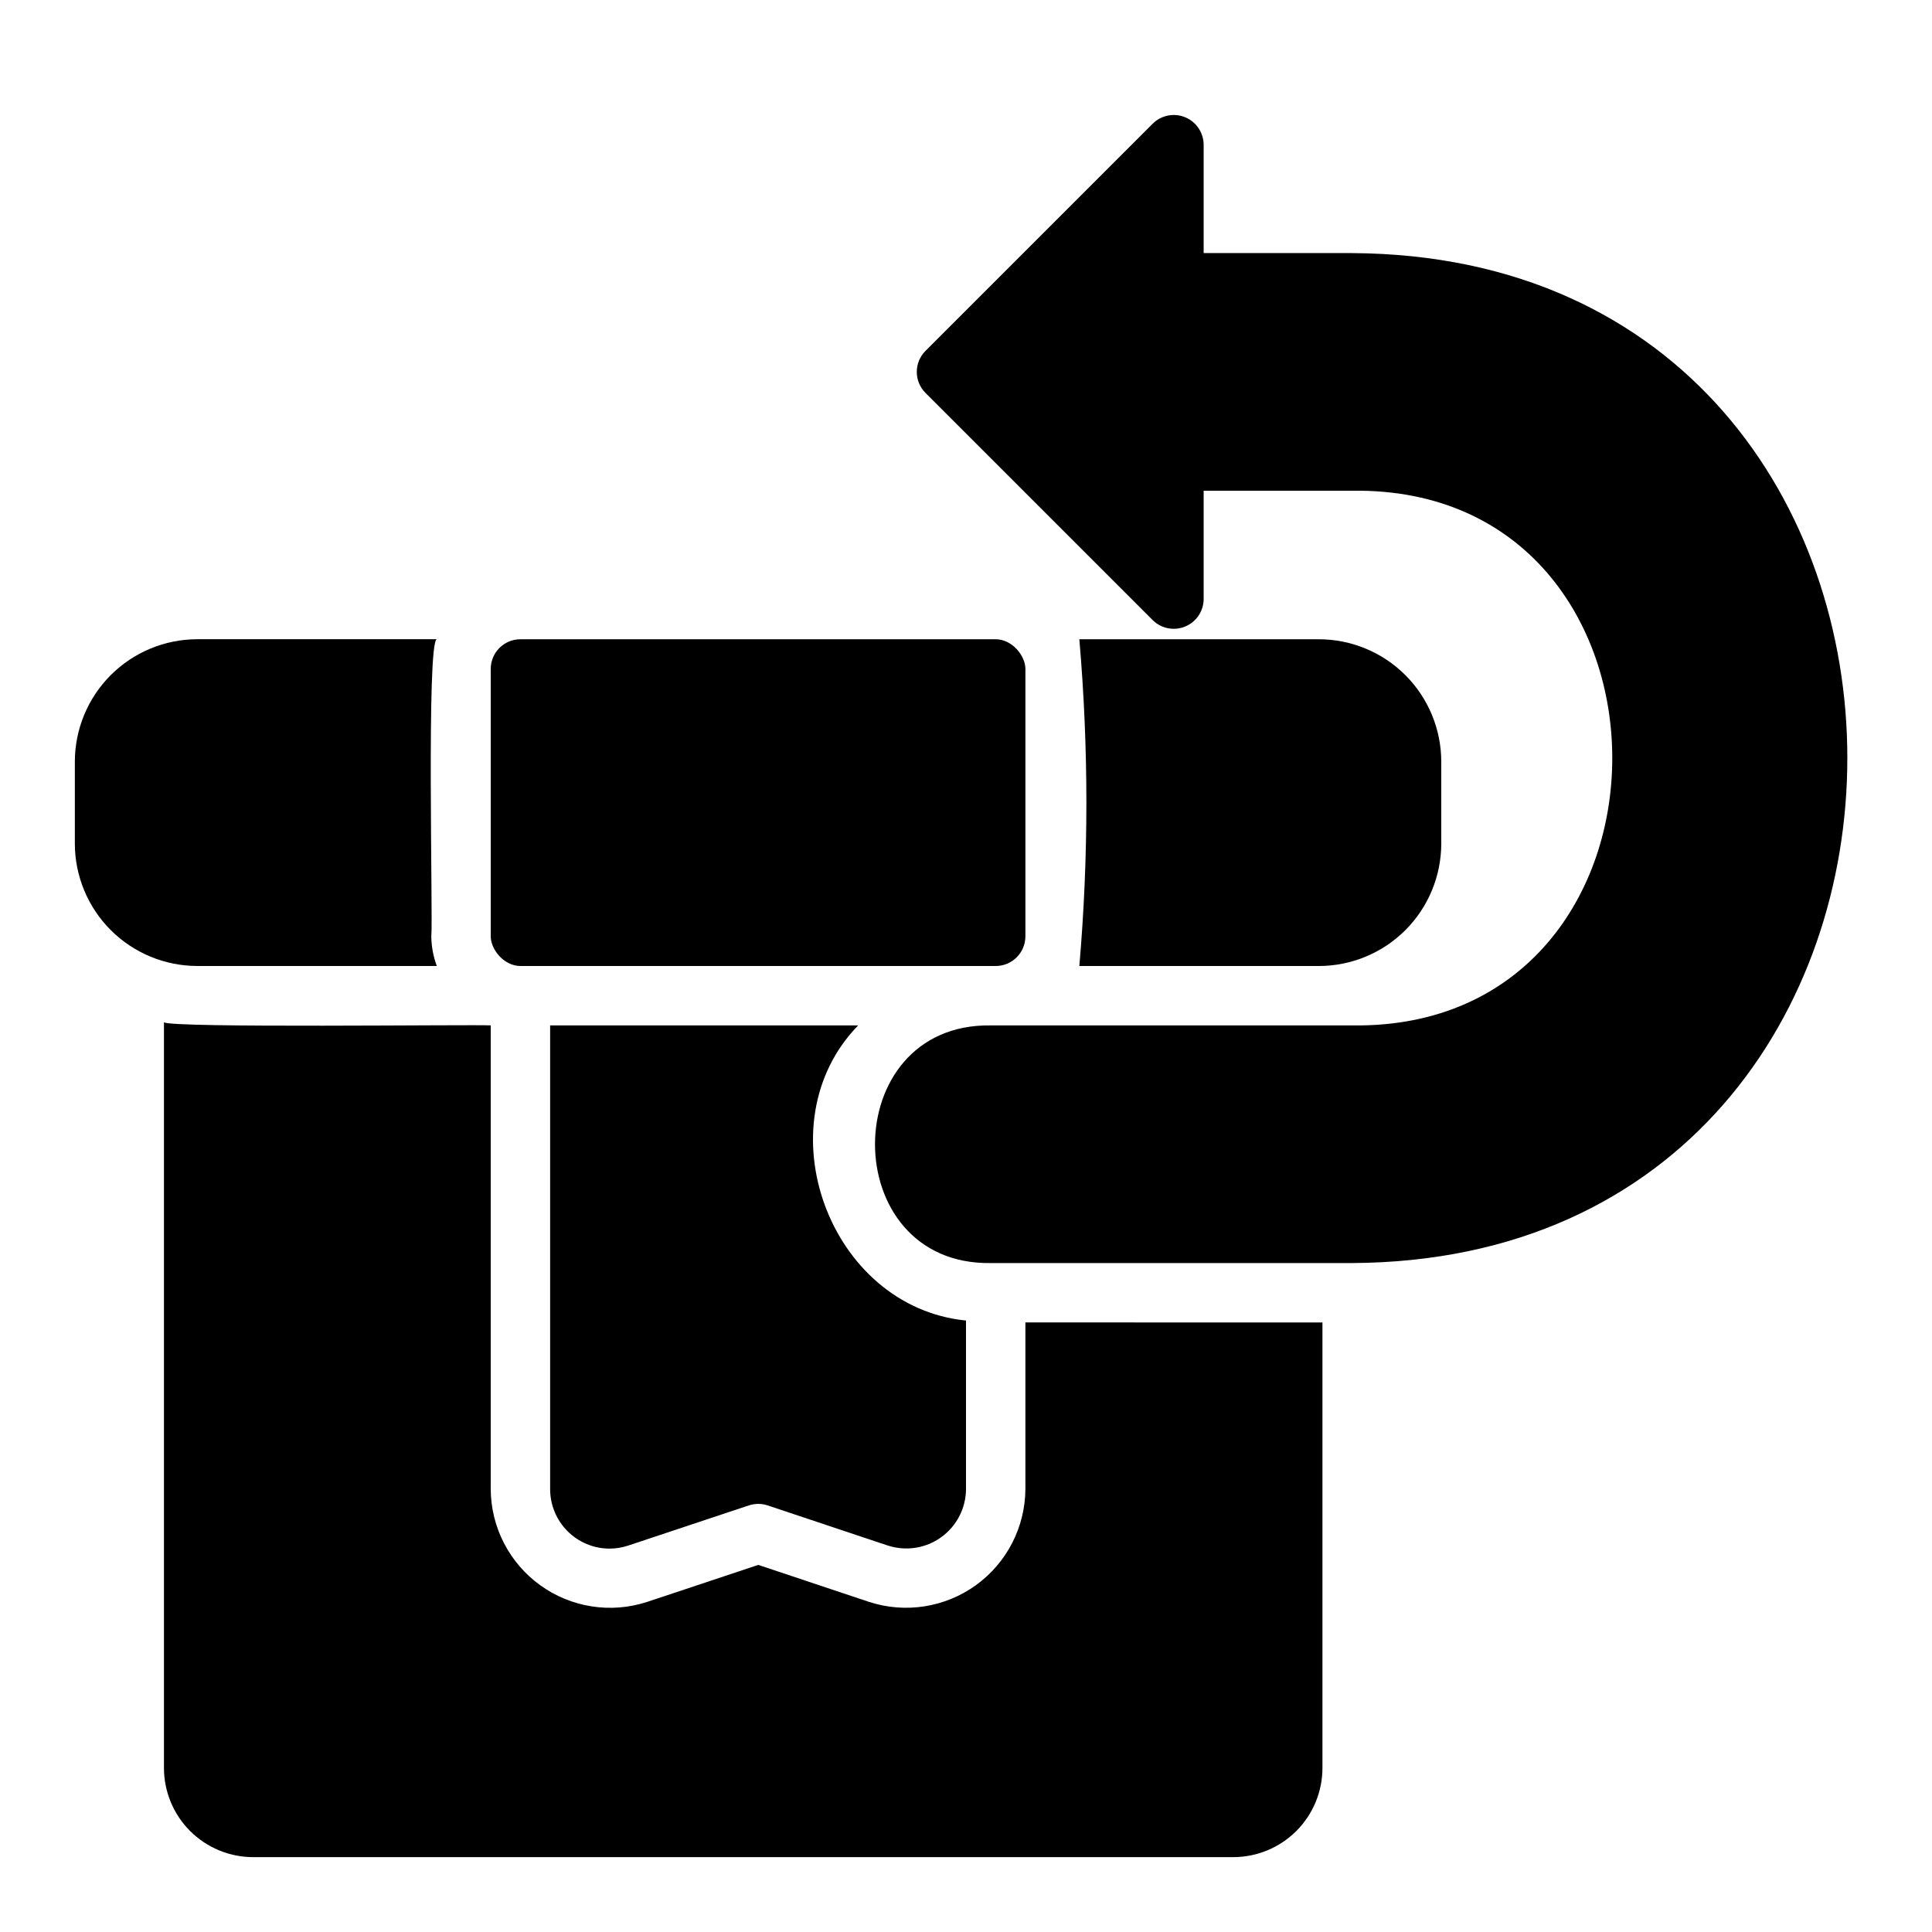 <?xml version="1.0" encoding="UTF-8"?>
<!-- The Best Svg Icon site in the world: iconSvg.co, Visit us! https://iconsvg.co -->
<svg fill="#000000" width="800px" height="800px" version="1.1" viewBox="144 144 512 512" xmlns="http://www.w3.org/2000/svg">
 <g>
  <path d="m305.53 554.4c1.691-0.004 3.375-0.277 4.981-0.816l31.965-10.641v0.004c1.617-0.535 3.359-0.535 4.973 0.008l31.828 10.629v-0.004c4.801 1.566 10.062 0.75 14.156-2.203 4.098-2.953 6.539-7.688 6.57-12.734v-44.684c-36.305-3.609-54.008-52.062-28.586-78.215l-81.625-0.004v122.91c0.004 4.172 1.66 8.176 4.613 11.129 2.949 2.953 6.949 4.617 11.125 4.621z"/>
  <path d="m415.74 494.46v44.184c-0.062 10.094-4.945 19.555-13.133 25.461-8.191 5.902-18.711 7.543-28.309 4.41l-29.344-9.801-29.48 9.816h-0.004c-9.598 3.129-20.113 1.484-28.301-4.422-8.188-5.902-13.062-15.363-13.125-25.457v-122.91c-4.281-0.273-85.488 0.766-86.594-0.848v197.65c0.008 6.262 2.496 12.266 6.926 16.691 4.426 4.426 10.43 6.918 16.691 6.926h259.78c6.262-0.008 12.262-2.5 16.691-6.926 4.426-4.426 6.918-10.43 6.922-16.691v-118.08z"/>
  <path d="m281.92 313.41h125.95c4.348 0 7.871 4.348 7.871 7.871v70.848c0 4.348-3.523 7.871-7.871 7.871h-125.95c-4.348 0-7.871-4.348-7.871-7.871v-70.848c0-4.348 3.523-7.871 7.871-7.871z"/>
  <path d="m258.3 392.12c0.473-3.992-1.324-77.715 1.449-78.719h-63.48c-8.598 0.012-16.84 3.43-22.922 9.512-6.078 6.078-9.5 14.324-9.512 22.922v21.727c0.012 8.598 3.434 16.84 9.512 22.922 6.082 6.078 14.324 9.5 22.922 9.512h63.484c-0.934-2.523-1.426-5.188-1.453-7.875z"/>
  <path d="m493.52 313.41h-63.484c2.488 28.809 2.488 57.781 0 86.594h63.484c8.598-0.012 16.84-3.434 22.922-9.512 6.078-6.082 9.5-14.324 9.508-22.922v-21.727c-0.008-8.598-3.43-16.844-9.508-22.922-6.082-6.082-14.324-9.5-22.922-9.512z"/>
  <path d="m502.34 211.07h-39.359v-28.789c-0.047-3.16-1.969-5.992-4.891-7.203-2.922-1.211-6.281-0.566-8.547 1.637l-60.281 60.277c-3.07 3.074-3.07 8.059 0 11.133l60.277 60.277h0.004c2.266 2.203 5.625 2.844 8.547 1.633 2.922-1.207 4.844-4.039 4.891-7.199v-28.789h39.359c91.879-1.285 91.926 142.97 0 141.7h-95.82c-40.836-0.574-40.855 63.547 0 62.977h95.82c174.91-0.902 175.02-266.71 0-267.65z"/>
 </g>
</svg>